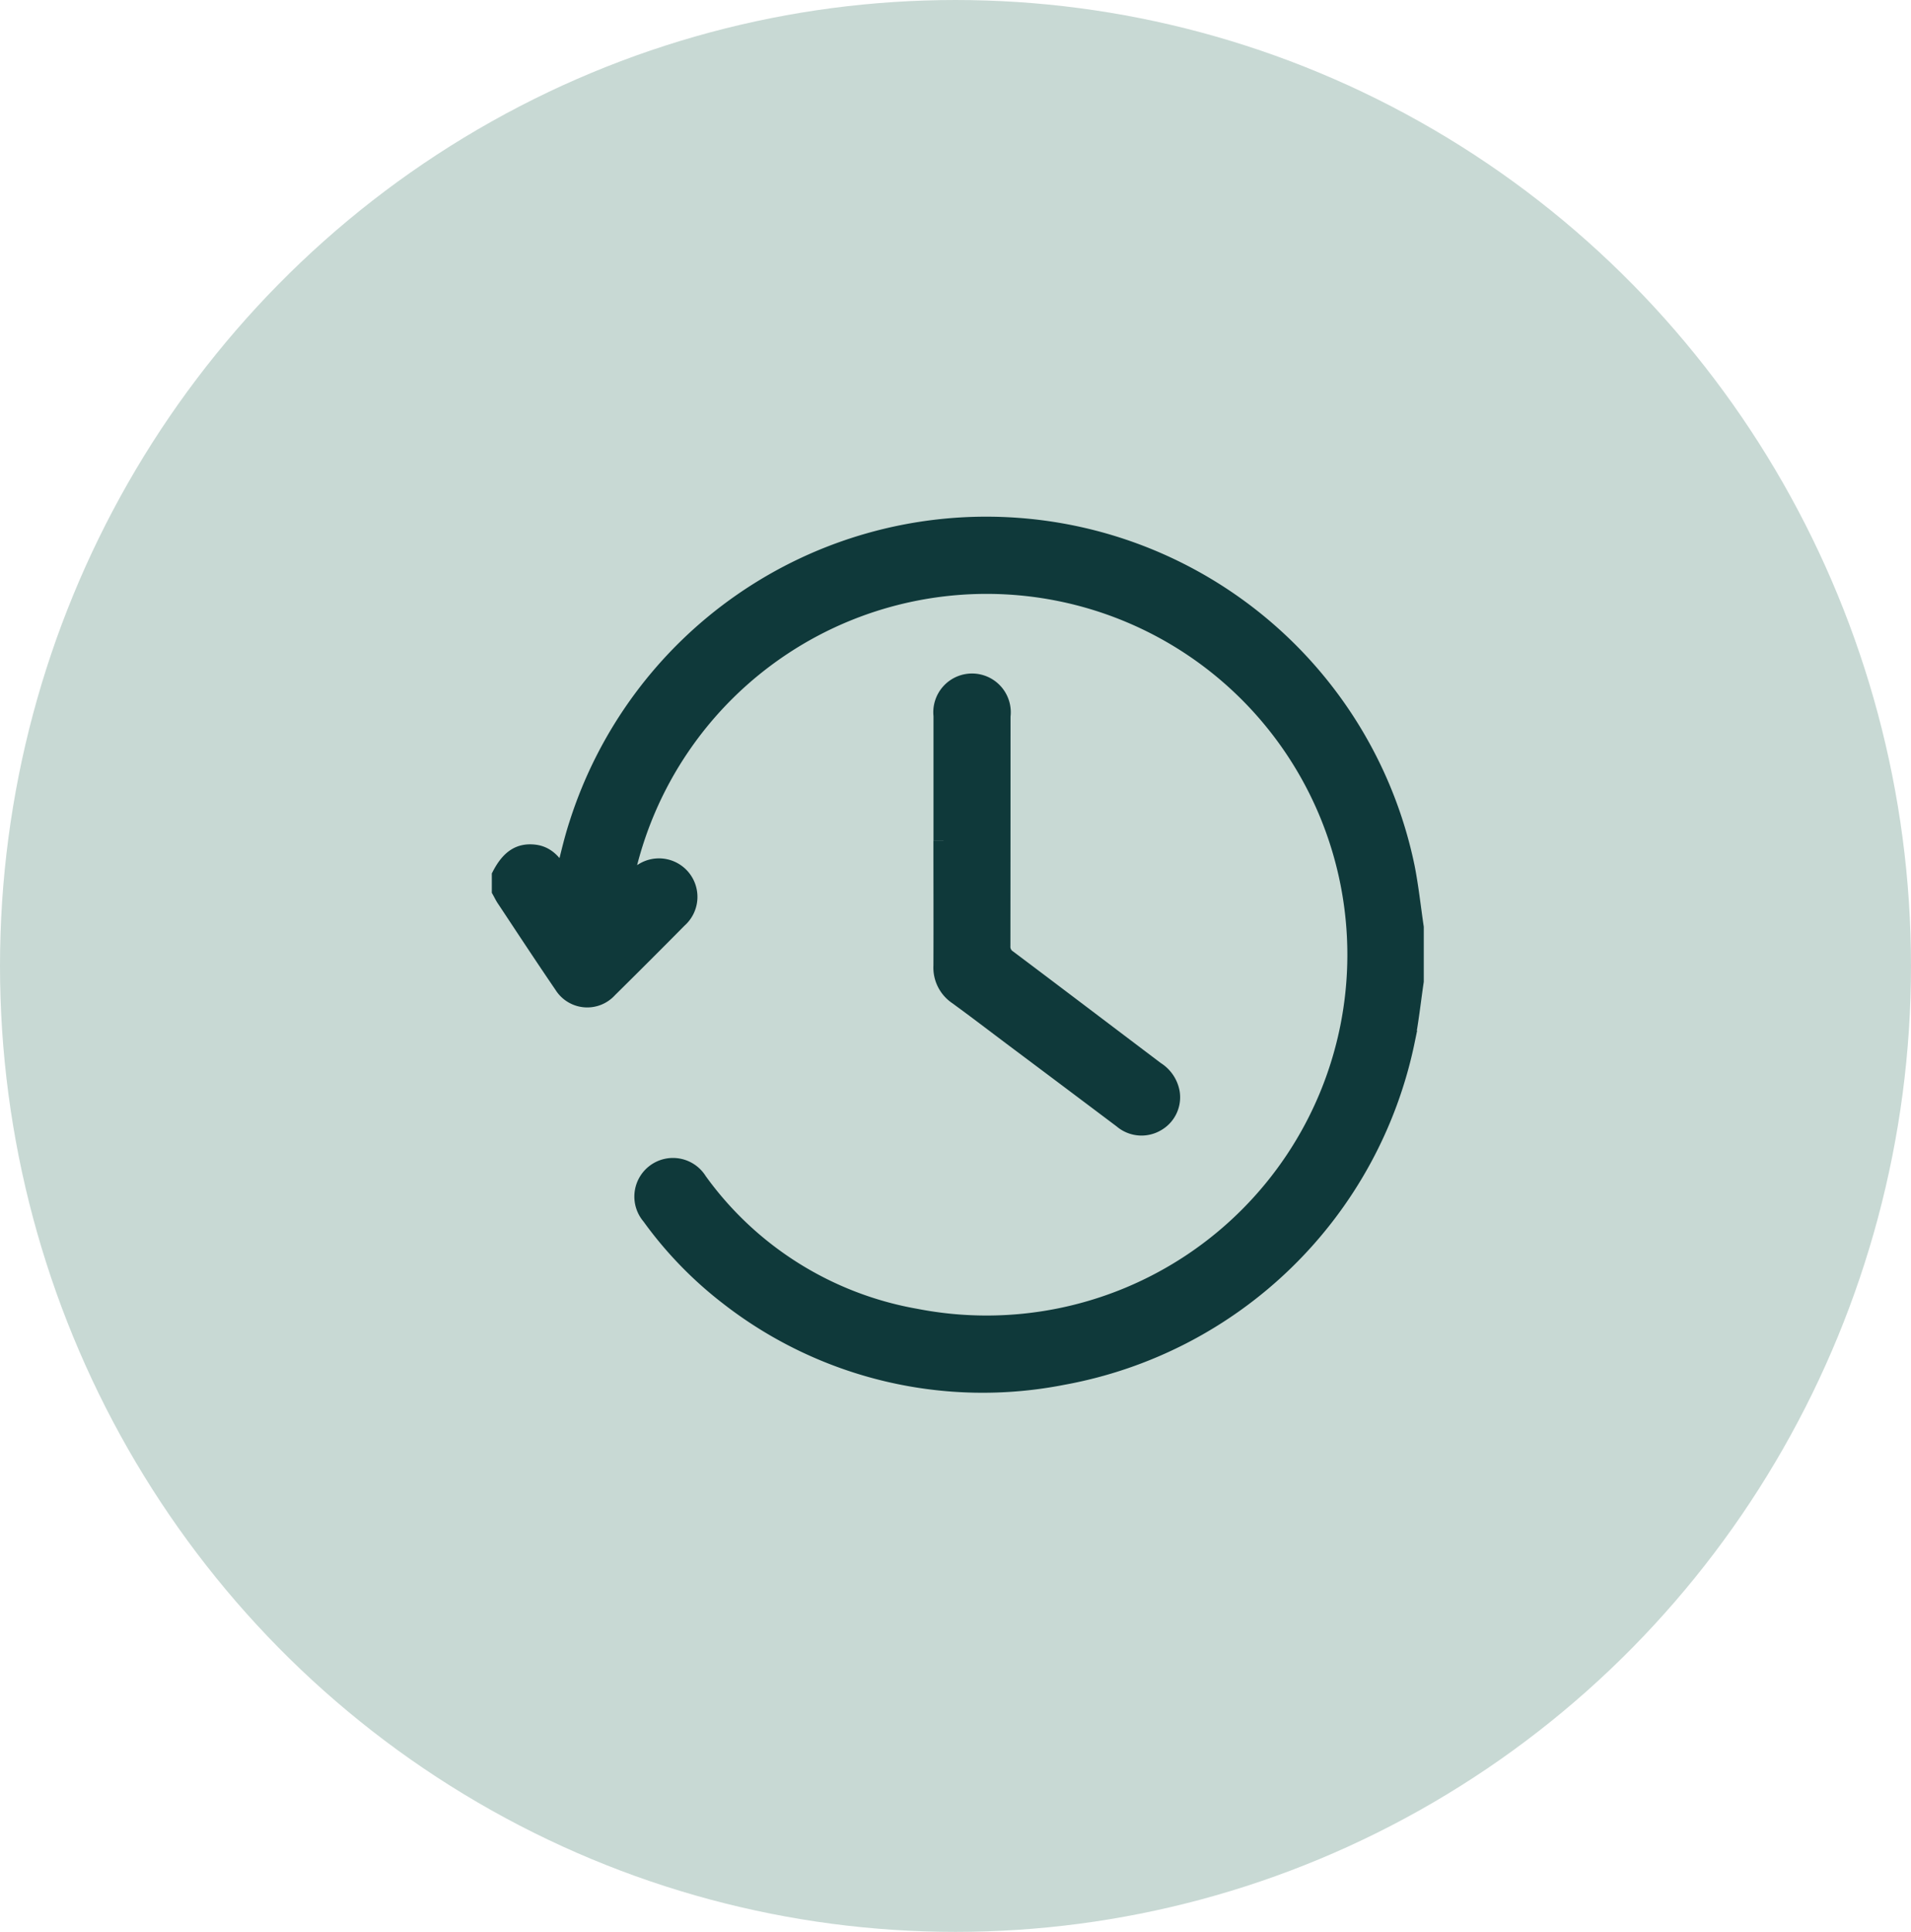 <svg xmlns="http://www.w3.org/2000/svg" xmlns:xlink="http://www.w3.org/1999/xlink" width="76.158" height="76.977" viewBox="0 0 76.158 76.977">
  <defs>
    <clipPath id="clip-path">
      <rect id="Rectangle_2865" data-name="Rectangle 2865" width="44.341" height="40.068" transform="translate(-4 -3)" fill="#0f393a" stroke="#0f393a" stroke-width="1"/>
    </clipPath>
  </defs>
  <g id="history" transform="translate(-139 -3169.195)">
    <ellipse id="Ellipse_246" data-name="Ellipse 246" cx="38.079" cy="38.488" rx="38.079" ry="38.488" transform="translate(139 3169.195)" fill="#c8d9d4"/>
    <g id="Group_21836" data-name="Group 21836" transform="translate(159 3190.195)">
      <g id="Group_3757" data-name="Group 3757" clip-path="url(#clip-path)">
        <path id="Path_4730" data-name="Path 4730" d="M36.341,18.09c-.117.792-.2,1.59-.356,2.375A17.04,17.04,0,0,1,22.344,33.784,16.448,16.448,0,0,1,9.06,30.625a15.4,15.4,0,0,1-3.1-3.2,1.139,1.139,0,1,1,1.831-1.342A13.61,13.61,0,0,0,16.5,31.546,14.777,14.777,0,1,0,4.853,14.022c-.036.172-.061.347-.091.52l.105.1c.175-.213.334-.442.527-.637A1.134,1.134,0,1,1,7.007,15.59q-1.384,1.4-2.786,2.784a1.094,1.094,0,0,1-1.748-.151C1.7,17.092.948,15.945.189,14.8.118,14.7.063,14.581,0,14.469V13.9c.346-.662.727-.908,1.278-.849.639.069.86.626,1.2,1.073.206-.793.362-1.543.6-2.268a17.029,17.029,0,0,1,32.908,1.728c.153.785.238,1.582.355,2.374Z" transform="translate(0 0)" fill="#0f393a" stroke="#0f393a" stroke-width="0.8"/>
        <path id="Path_4731" data-name="Path 4731" d="M185.975,72.14q0-2.484,0-4.967a1.144,1.144,0,1,1,2.27.016q0,4.577-.005,9.154a.613.613,0,0,0,.28.555c1.966,1.477,3.924,2.965,5.886,4.446a1.274,1.274,0,0,1,.583.851,1.112,1.112,0,0,1-.539,1.147,1.132,1.132,0,0,1-1.325-.113q-2.14-1.61-4.283-3.214c-.766-.575-1.526-1.158-2.3-1.72a1.311,1.311,0,0,1-.57-1.151c.007-1.668,0-3.335,0-5" transform="translate(-168.373 -59.658)" fill="#0f393a" stroke="#0f393a" stroke-width="0.8"/>
      </g>
    </g>
  </g>
</svg>
